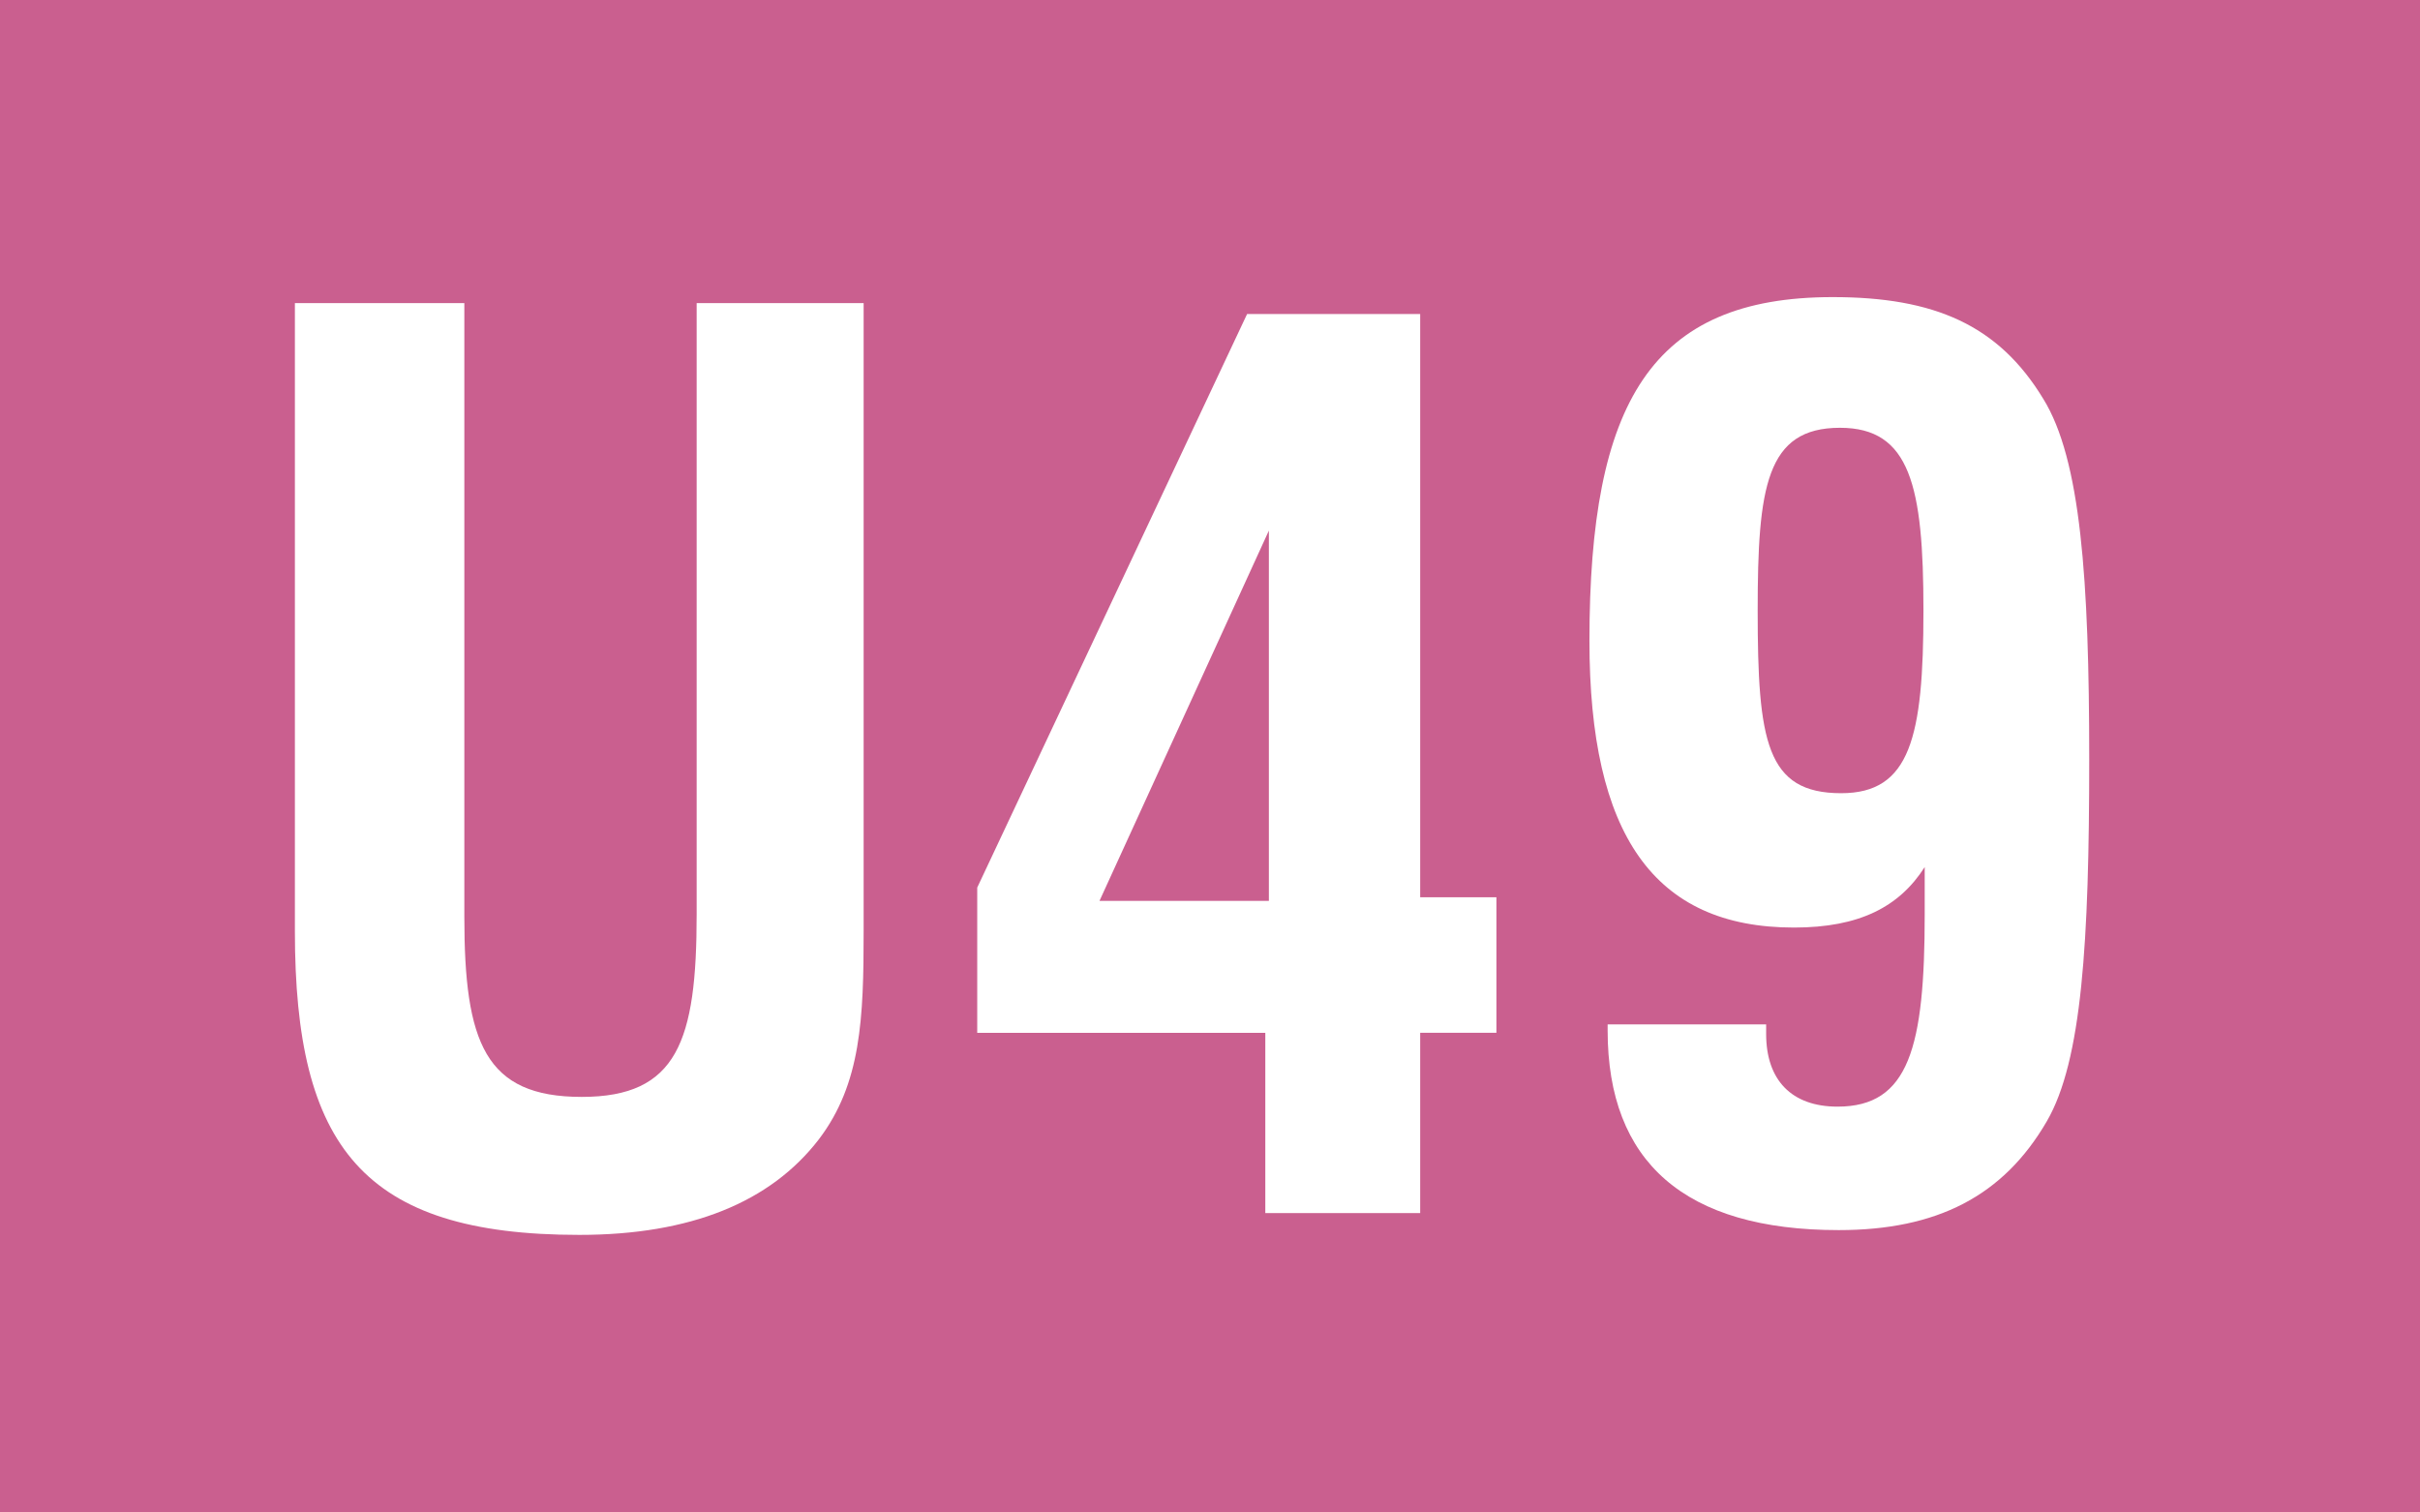 <?xml version="1.0" encoding="UTF-8"?>
<svg xmlns="http://www.w3.org/2000/svg" xmlns:xlink="http://www.w3.org/1999/xlink" version="1.1" id="elemente" x="0px" y="0px" width="48px" height="30px" viewBox="0 0 48 30" style="enable-background:new 0 0 48 30;" xml:space="preserve">
<style type="text/css">
	.st0{fill-rule:evenodd;clip-rule:evenodd;fill:#EC5F92;}
	.st1{fill:#FFFFFF;}
	.st2{fill-rule:evenodd;clip-rule:evenodd;fill:#0092A2;}
	.st3{fill-rule:evenodd;clip-rule:evenodd;fill:#F29EC4;}
	.st4{fill-rule:evenodd;clip-rule:evenodd;fill:#FFCC00;}
	.st5{fill-rule:evenodd;clip-rule:evenodd;fill:#EE7203;}
	.st6{fill-rule:evenodd;clip-rule:evenodd;fill:#008789;}
	.st7{fill-rule:evenodd;clip-rule:evenodd;fill:#83D0F5;}
	.st8{fill-rule:evenodd;clip-rule:evenodd;fill:#D20A11;}
	.st9{fill-rule:evenodd;clip-rule:evenodd;fill:#554596;}
	.st10{fill-rule:evenodd;clip-rule:evenodd;fill:#79AC2B;}
	.st11{fill-rule:evenodd;clip-rule:evenodd;fill:#CA5F8F;}
	.st12{fill-rule:evenodd;clip-rule:evenodd;fill:#181717;}
	.st13{fill-rule:evenodd;clip-rule:evenodd;fill:#FFFFFF;}
	.st14{fill:#F29EC4;}
	.st15{fill:#EC5F92;}
	.st16{fill:#0092A2;}
	.st17{fill:#CA5F8F;}
	.st18{fill:#79AC2B;}
	.st19{fill:#554596;}
	.st20{fill:#D20A11;}
	.st21{fill:#83D0F5;}
	.st22{fill:#008789;}
	.st23{fill:#EE7203;}
	.st24{fill:#FFCC00;}
</style>
<g>
	<rect class="st11" width="48" height="30"></rect>
	<g>
		<path class="st1" d="M9.21,6.012v12.169c0,2.496,0.408,3.576,2.328,3.576c1.896,0,2.28-1.104,2.28-3.624V6.012h3.312v12.457    c0,1.729-0.048,3.024-0.888,4.129c-0.96,1.248-2.544,1.896-4.752,1.896c-4.296,0-5.641-1.752-5.641-6.024V6.012H9.21z"></path>
		<path class="st1" d="M25.096,20.486h-5.713v-2.881l5.353-11.377h3.433v11.569h1.512v2.688h-1.512v3.576h-3.072V20.486z     M25.168,17.869v-7.345l-3.36,7.345H25.168z"></path>
		<path class="st1" d="M35.583,18.398c-2.784,0-4.057-1.849-4.057-5.688c0-4.729,1.224-6.817,4.825-6.817    c2.016,0,3.288,0.553,4.176,2.017c0.744,1.2,0.912,3.576,0.912,7.152c0,3.624-0.144,5.977-0.84,7.177    c-0.864,1.488-2.184,2.16-4.128,2.16c-3.048,0-4.584-1.344-4.584-3.96c0-0.048,0-0.072,0-0.12h3.144c0,0.072,0,0.12,0,0.191    c0,0.912,0.504,1.44,1.416,1.44c1.417,0,1.729-1.176,1.729-3.816c0-0.288,0-0.6,0-0.936    C37.671,17.989,36.879,18.398,35.583,18.398z M36.495,8.485c-1.464,0-1.632,1.176-1.632,3.624c0,2.593,0.168,3.624,1.656,3.624    c1.368,0,1.632-1.104,1.632-3.624C38.151,9.637,37.887,8.485,36.495,8.485z"></path>
	</g>
</g>
</svg>
